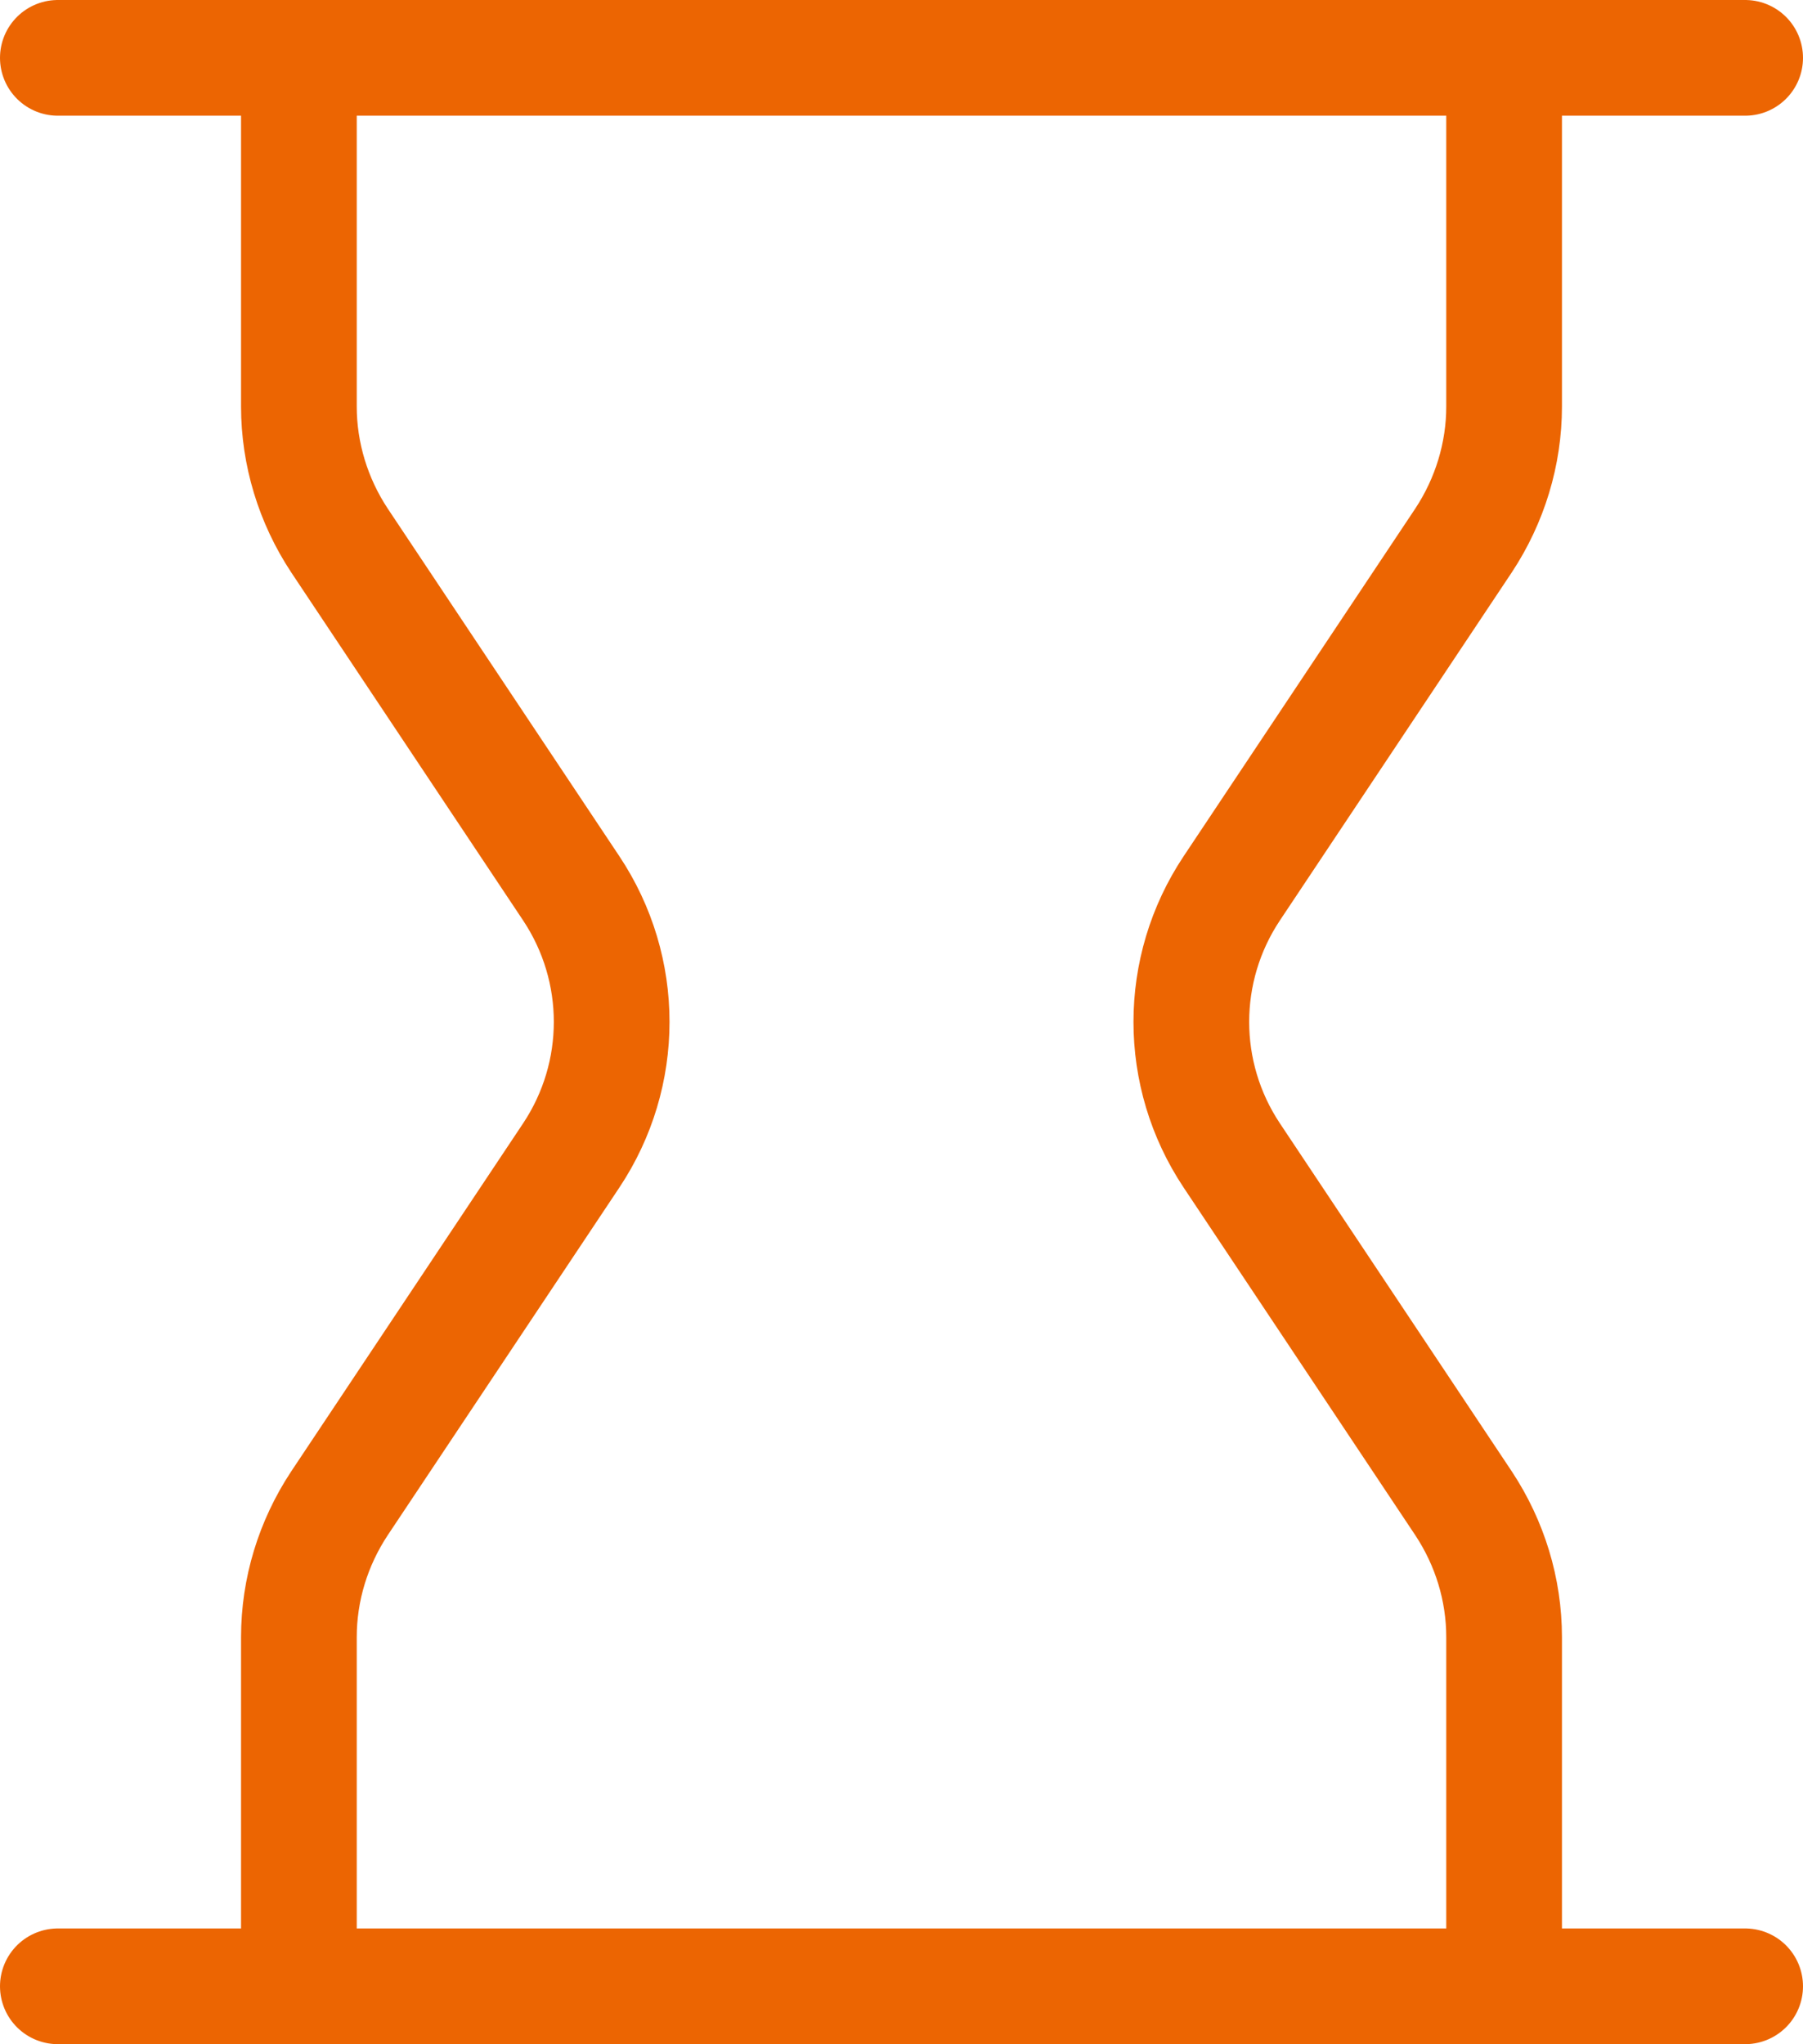 <?xml version="1.0" encoding="UTF-8"?>
<svg id="Calque_2" data-name="Calque 2" xmlns="http://www.w3.org/2000/svg" viewBox="0 0 46.75 53">
  <defs>
    <style>
      .cls-1 {
        fill: none;
        stroke: #ec6502;
        stroke-linecap: round;
        stroke-linejoin: round;
        stroke-width: 3px;
      }
    </style>
  </defs>
  <g id="Calque_1-2" data-name="Calque 1">
    <g id="hourglass_outline" data-name="hourglass outline">
      <path id="Tracé_35" data-name="Tracé 35" class="cls-1" d="m39,1.5v9.04c0,1.23-.37,2.44-1.05,3.47l-6.01,9.02c-1.4,2.1-1.4,4.83,0,6.93l6.01,9.02c.68,1.03,1.05,2.23,1.05,3.47v9.05m0-50h6.25m-6.25,0H7.75m31.25,50h6.25m-6.25,0H7.75M7.75,1.5v9.04c0,1.23.37,2.44,1.05,3.47l6.01,9.02c1.4,2.1,1.4,4.83,0,6.93l-6.01,9.02c-.68,1.03-1.05,2.23-1.05,3.47v9.04M7.75,1.5H1.5m6.25,50H1.5"/>
    </g>
  </g>
</svg>